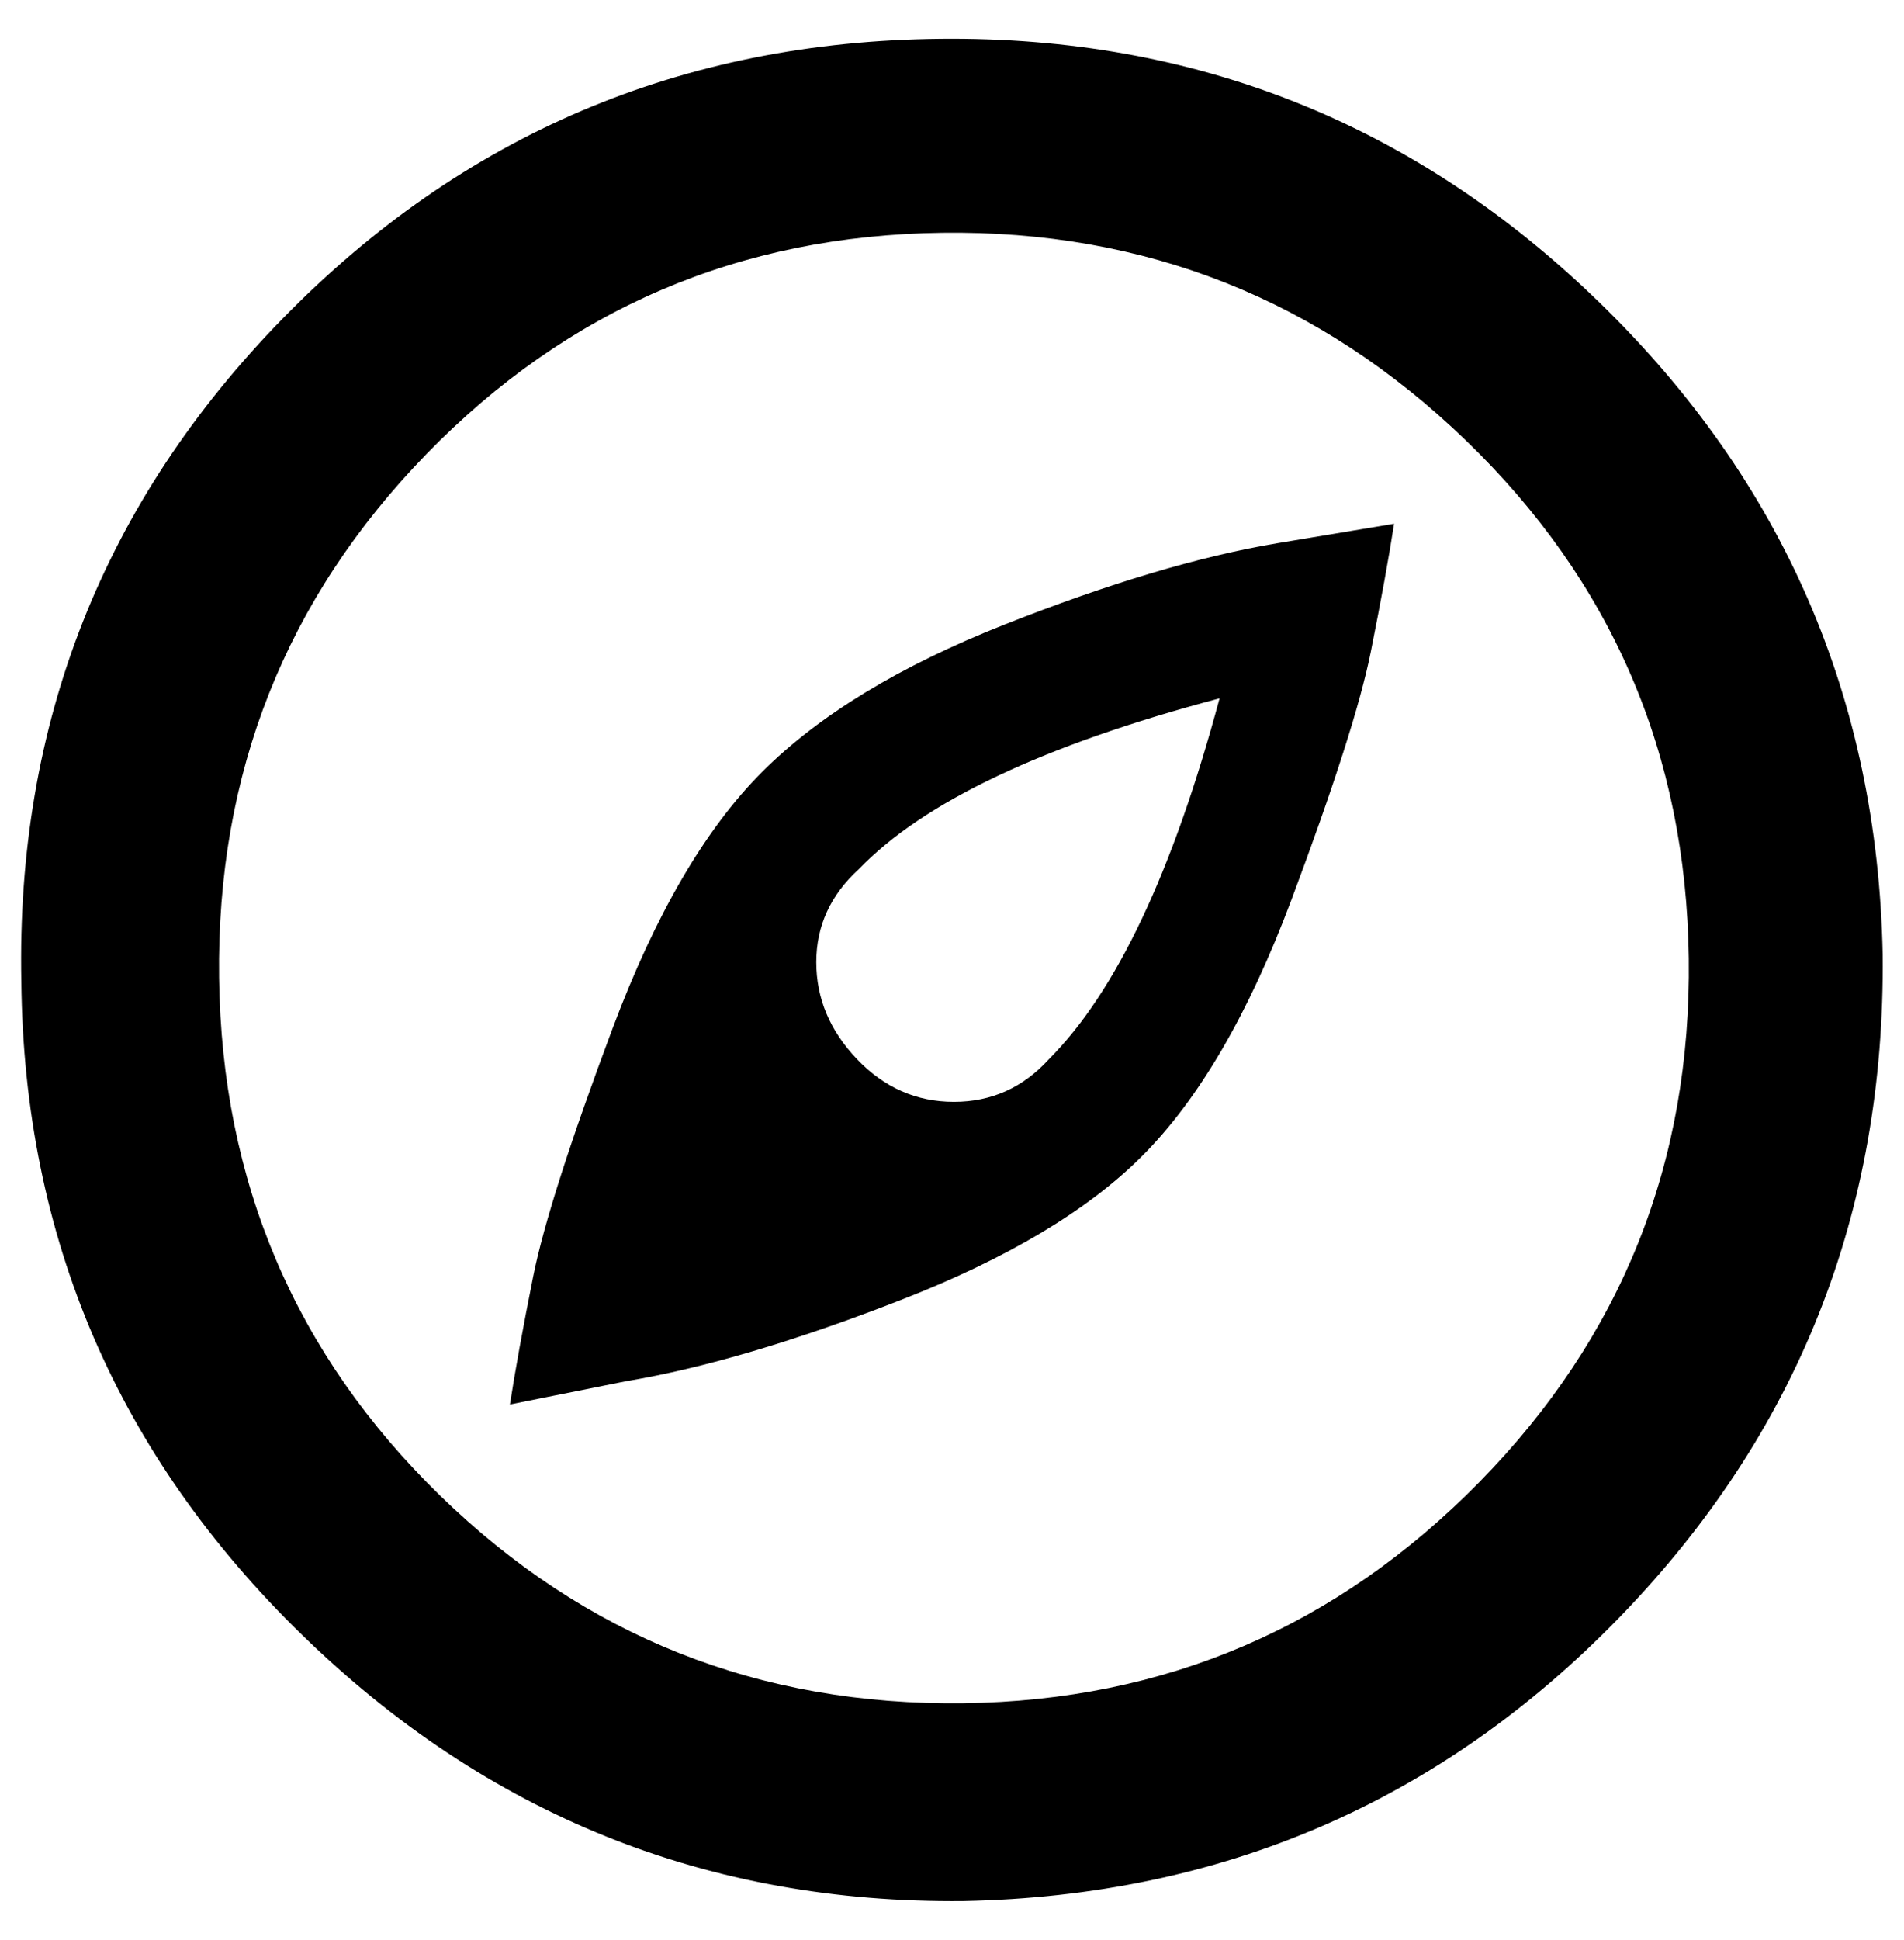 <?xml version="1.0" standalone="no"?>
<!DOCTYPE svg PUBLIC "-//W3C//DTD SVG 1.1//EN" "http://www.w3.org/Graphics/SVG/1.1/DTD/svg11.dtd" >
<svg xmlns="http://www.w3.org/2000/svg" xmlns:xlink="http://www.w3.org/1999/xlink" version="1.1" viewBox="-11 0 982 1000">
   <path fill="currentColor"
d="M474 20q198 -2 340 136t146 336q2 200 -136 342t-338 146q-198 2 -341 -137t-145 -337q-4 -200 135 -342t339 -144zM486 878q156 -2 266 -114t108 -270t-115 -267t-270 -107t-266 114t-107 270t114 267t270 107zM252 724q4 -26 12 -66t41 -128t77 -132t125 -76t141 -42
l60 -10q-4 26 -12 66t-41 128t-77 132q-42 42 -124 74t-142 42zM432 448q-22 20 -22 48t21 50t50 22t49 -22q52 -52 88 -186q-136 36 -186 88z" />
</svg>
